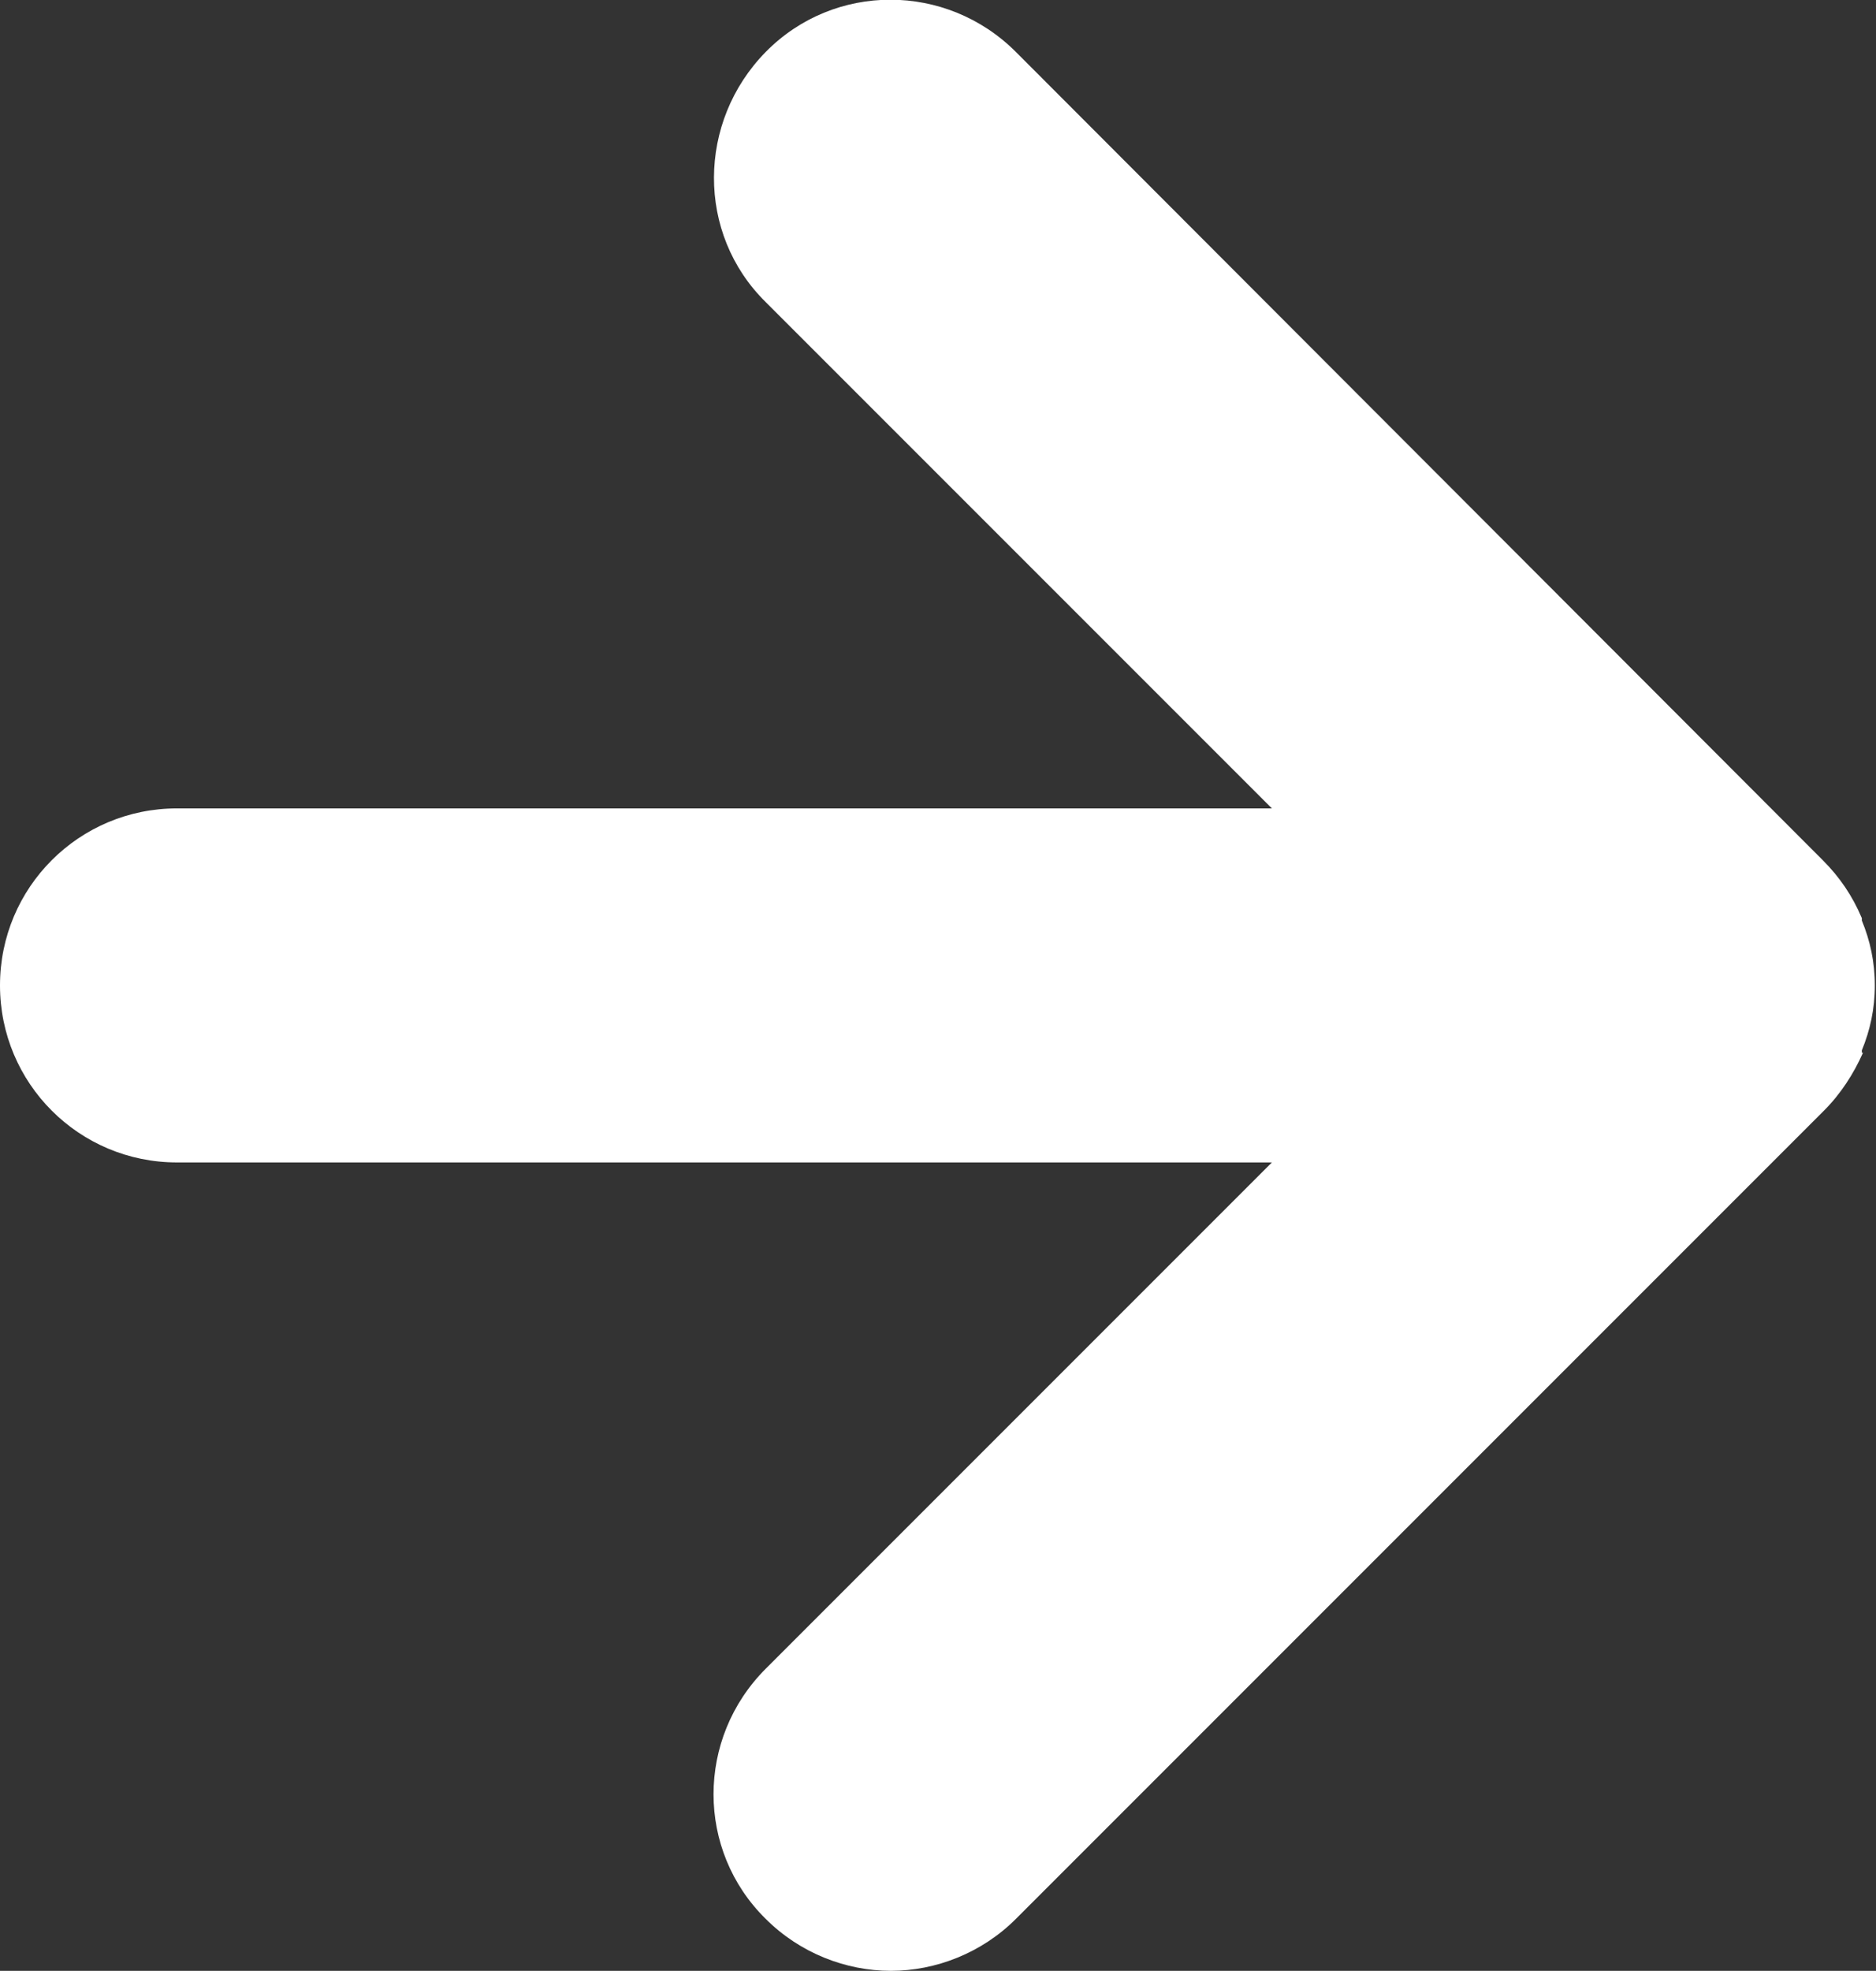 <?xml version="1.0" encoding="UTF-8"?><svg id="Layer_2" xmlns="http://www.w3.org/2000/svg" viewBox="0 0 15.9 16.7"><rect x="0" y="0" width="15.9" height="16.7" fill="#333333" stroke="none"/><defs><style>.cls-1{fill:#fff;}</style></defs><g id="scale"><path class="cls-1" d="M15.78,8.92s0-.02,0-.02c.07-.17,.11-.35,.11-.55s-.04-.38-.11-.55c0,0,0-.02,0-.02-.08-.19-.19-.35-.33-.49L8.61,.44c-.59-.59-1.54-.59-2.12,0s-.59,1.54,0,2.12l4.29,4.29H1.5c-.83,0-1.5,.67-1.5,1.5s.67,1.5,1.5,1.5H10.78l-4.29,4.29c-.59,.59-.59,1.54,0,2.12,.29,.29,.68,.44,1.06,.44s.77-.15,1.06-.44l6.85-6.85c.14-.14,.25-.31,.33-.49Z"/></g></svg>